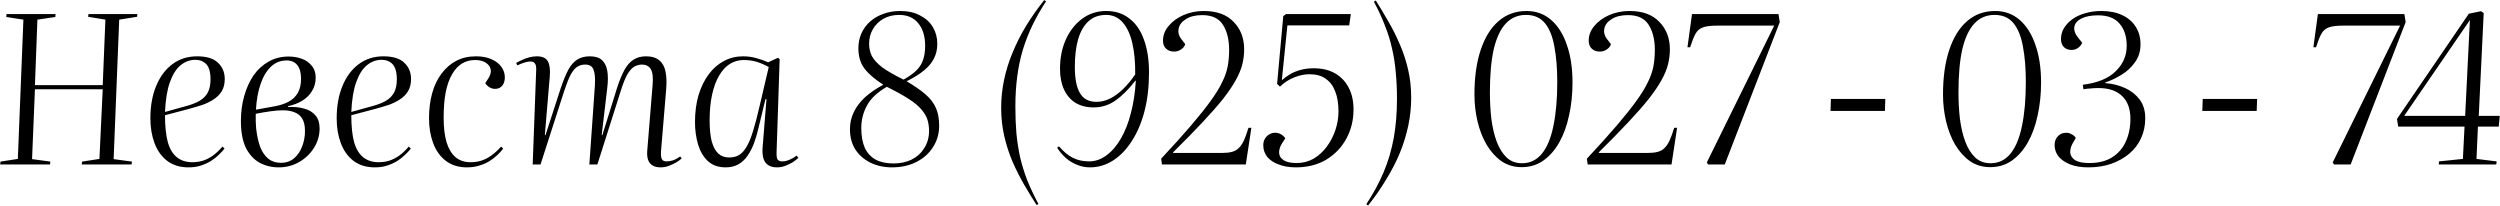 <?xml version="1.0" encoding="UTF-8"?> <svg xmlns="http://www.w3.org/2000/svg" width="4854" height="399" viewBox="0 0 4854 399" fill="none"><path d="M199.437 173.352H67.837L62.237 308.952L97.837 313.752L97.037 319.352H0.237L1.037 313.752L34.637 308.552L45.437 38.152L12.237 32.952L12.637 27.352H107.837L107.437 32.952L72.637 38.152L67.837 165.352H199.437L204.637 38.152L171.037 32.552L171.837 27.352H266.637L266.237 32.552L231.437 38.152L220.637 308.952L256.237 313.752L255.437 319.352H158.637L159.437 313.752L193.037 308.552L199.437 173.352ZM382.768 109.352C401.168 109.352 414.635 113.485 423.168 121.752C431.968 130.018 436.368 140.552 436.368 153.352C436.368 162.952 434.368 170.952 430.368 177.352C426.635 183.485 421.435 188.685 414.768 192.952C408.368 197.218 401.035 200.818 392.768 203.752C384.502 206.418 375.968 208.952 367.168 211.352L320.368 223.752C320.368 245.352 322.235 262.952 325.968 276.552C329.968 289.885 335.968 299.618 343.968 305.752C351.968 311.885 361.702 314.952 373.168 314.952C380.368 314.952 387.168 314.018 393.568 312.152C400.235 310.018 406.635 306.818 412.768 302.552C419.168 298.018 425.568 292.018 431.968 284.552L435.968 288.552C433.035 292.285 429.302 296.285 424.768 300.552C420.502 304.818 415.435 308.818 409.568 312.552C403.968 316.018 397.568 318.952 390.368 321.352C383.168 323.752 375.035 324.952 365.968 324.952C349.435 324.952 335.568 320.685 324.368 312.152C313.435 303.618 305.302 292.152 299.968 277.752C294.635 263.352 291.968 247.352 291.968 229.752C291.968 206.018 295.702 185.085 303.168 166.952C310.635 148.818 321.168 134.685 334.768 124.552C348.368 114.418 364.368 109.352 382.768 109.352ZM408.768 154.152C408.768 145.352 407.702 138.285 405.568 132.952C403.435 127.352 400.102 123.218 395.568 120.552C391.302 117.618 385.835 116.152 379.168 116.152C368.768 116.152 359.302 119.618 350.768 126.552C342.235 133.485 335.302 144.418 329.968 159.352C324.635 174.018 321.435 193.352 320.368 217.352L360.768 206.152C371.702 203.218 380.635 199.752 387.568 195.752C394.768 191.485 400.102 186.018 403.568 179.352C407.035 172.685 408.768 164.285 408.768 154.152ZM541.34 324.952C527.474 324.952 514.94 321.885 503.74 315.752C492.807 309.618 484.007 300.018 477.34 286.952C470.94 273.618 467.74 256.285 467.74 234.952C467.74 217.618 469.874 201.485 474.14 186.552C478.407 171.352 484.407 158.018 492.14 146.552C500.14 135.085 509.874 126.152 521.34 119.752C532.807 113.085 545.874 109.752 560.54 109.752C569.607 109.752 578.14 111.218 586.14 114.152C594.14 117.085 600.54 121.618 605.34 127.752C610.407 133.618 612.94 141.218 612.94 150.552C612.94 160.152 610.674 168.685 606.14 176.152C601.874 183.618 595.74 189.885 587.74 194.952C579.74 200.018 570.274 203.752 559.34 206.152V207.752C571.34 207.218 581.874 208.285 590.94 210.952C600.007 213.352 607.207 217.752 612.54 224.152C617.874 230.285 620.54 238.685 620.54 249.352C620.54 262.685 616.94 275.218 609.74 286.952C602.54 298.418 592.94 307.618 580.94 314.552C568.94 321.485 555.74 324.952 541.34 324.952ZM545.74 316.152C555.607 316.152 564.007 313.218 570.94 307.352C577.874 301.485 583.074 293.885 586.54 284.552C590.274 275.218 592.14 265.085 592.14 254.152C592.14 244.285 590.407 236.418 586.94 230.552C583.474 224.685 578.54 220.552 572.14 218.152C565.74 215.485 558.14 214.152 549.34 214.152C542.407 214.152 534.14 214.818 524.54 216.152C515.207 217.485 505.874 219.085 496.54 220.952C496.54 226.285 496.54 231.218 496.54 235.752C496.807 240.018 497.074 244.552 497.34 249.352C498.94 263.485 501.607 275.618 505.34 285.752C509.34 295.618 514.674 303.218 521.34 308.552C528.007 313.618 536.14 316.152 545.74 316.152ZM496.94 212.952L534.54 206.152C544.407 204.285 553.074 201.352 560.54 197.352C568.007 193.352 573.874 187.752 578.14 180.552C582.407 173.085 584.54 163.885 584.54 152.952C584.54 141.485 582.14 132.685 577.34 126.552C572.54 120.418 565.607 117.352 556.54 117.352C544.54 117.352 534.274 121.485 525.74 129.752C517.207 138.018 510.54 149.352 505.74 163.752C500.94 177.885 498.007 194.285 496.94 212.952ZM744.487 109.352C762.887 109.352 776.354 113.485 784.887 121.752C793.687 130.018 798.087 140.552 798.087 153.352C798.087 162.952 796.087 170.952 792.087 177.352C788.354 183.485 783.154 188.685 776.487 192.952C770.087 197.218 762.754 200.818 754.487 203.752C746.22 206.418 737.687 208.952 728.887 211.352L682.087 223.752C682.087 245.352 683.954 262.952 687.687 276.552C691.687 289.885 697.687 299.618 705.687 305.752C713.687 311.885 723.42 314.952 734.887 314.952C742.087 314.952 748.887 314.018 755.287 312.152C761.954 310.018 768.354 306.818 774.487 302.552C780.887 298.018 787.287 292.018 793.687 284.552L797.687 288.552C794.754 292.285 791.02 296.285 786.487 300.552C782.22 304.818 777.154 308.818 771.287 312.552C765.687 316.018 759.287 318.952 752.087 321.352C744.887 323.752 736.754 324.952 727.687 324.952C711.154 324.952 697.287 320.685 686.087 312.152C675.154 303.618 667.02 292.152 661.687 277.752C656.354 263.352 653.687 247.352 653.687 229.752C653.687 206.018 657.42 185.085 664.887 166.952C672.354 148.818 682.887 134.685 696.487 124.552C710.087 114.418 726.087 109.352 744.487 109.352ZM770.487 154.152C770.487 145.352 769.42 138.285 767.287 132.952C765.154 127.352 761.82 123.218 757.287 120.552C753.02 117.618 747.554 116.152 740.887 116.152C730.487 116.152 721.02 119.618 712.487 126.552C703.954 133.485 697.02 144.418 691.687 159.352C686.354 174.018 683.154 193.352 682.087 217.352L722.487 206.152C733.42 203.218 742.354 199.752 749.287 195.752C756.487 191.485 761.82 186.018 765.287 179.352C768.754 172.685 770.487 164.285 770.487 154.152ZM924.184 109.352C935.917 109.352 945.917 111.218 954.184 114.952C962.717 118.685 969.117 123.618 973.384 129.752C977.917 135.885 980.184 142.685 980.184 150.152C980.184 157.085 978.451 162.552 974.984 166.552C971.517 170.552 966.984 172.552 961.384 172.552C957.384 172.552 953.651 171.485 950.184 169.352C946.717 167.218 944.051 164.552 942.184 161.352L948.184 152.152C952.451 145.485 953.917 139.485 952.584 134.152C951.251 128.818 947.917 124.552 942.584 121.352C937.251 118.152 930.584 116.552 922.584 116.552C912.984 116.552 904.451 118.818 896.984 123.352C889.517 127.885 883.117 134.818 877.784 144.152C872.451 153.218 868.317 164.818 865.384 178.952C862.717 192.818 861.384 209.352 861.384 228.552C861.384 247.218 863.251 263.085 866.984 276.152C870.984 288.952 876.851 298.685 884.584 305.352C892.317 311.752 902.051 314.952 913.784 314.952C921.517 314.952 928.584 313.885 934.984 311.752C941.651 309.618 948.051 306.285 954.184 301.752C960.584 297.218 966.851 291.485 972.984 284.552L976.984 288.552C974.051 292.552 970.317 296.685 965.784 300.952C961.251 305.218 956.051 309.218 950.184 312.952C944.584 316.418 938.184 319.218 930.984 321.352C923.784 323.752 915.651 324.952 906.584 324.952C890.317 324.952 876.584 320.685 865.384 312.152C854.451 303.618 846.317 292.152 840.984 277.752C835.651 263.352 832.984 247.352 832.984 229.752C832.984 212.152 834.984 196.018 838.984 181.352C842.984 166.685 848.984 154.018 856.984 143.352C864.984 132.418 874.584 124.018 885.784 118.152C896.984 112.285 909.784 109.352 924.184 109.352ZM1155.07 165.752C1155.87 151.352 1154.94 141.085 1152.27 134.952C1149.87 128.552 1144.4 125.352 1135.87 125.352C1130.27 125.352 1125.2 126.818 1120.67 129.752C1116.4 132.418 1112.27 137.352 1108.27 144.552C1104.54 151.485 1100.4 161.752 1095.87 175.352L1049.47 319.352H1034.27L1041.07 135.752C1041.34 129.885 1040.54 125.752 1038.67 123.352C1037.07 120.685 1034.14 119.352 1029.87 119.352C1027.2 119.352 1023.87 119.885 1019.87 120.952C1015.87 122.018 1010.67 124.018 1004.27 126.952L1002.27 122.152C1005.47 120.285 1009.2 118.418 1013.47 116.552C1017.74 114.418 1022.4 112.685 1027.47 111.352C1032.54 110.018 1037.47 109.352 1042.27 109.352C1053.2 109.352 1060.4 112.685 1063.87 119.352C1067.34 126.018 1068.54 135.618 1067.47 148.152L1057.87 262.152L1059.07 262.552L1088.67 171.352C1093.74 156.418 1098.67 144.418 1103.47 135.352C1108.54 126.285 1114.27 119.752 1120.67 115.752C1127.34 111.485 1135.47 109.352 1145.07 109.352C1155.47 109.352 1163.34 111.752 1168.67 116.552C1174 121.352 1177.47 128.285 1179.07 137.352C1180.67 146.418 1180.67 157.485 1179.07 170.552L1168.27 262.152L1169.47 262.552L1197.87 171.352C1202.67 156.418 1207.6 144.418 1212.67 135.352C1217.74 126.285 1223.6 119.752 1230.27 115.752C1236.94 111.485 1244.94 109.352 1254.27 109.352C1265.47 109.352 1274.14 112.018 1280.27 117.352C1286.4 122.418 1290.4 129.752 1292.27 139.352C1294.14 148.685 1294.54 159.885 1293.47 172.952L1283.47 292.952C1282.94 300.685 1283.47 306.018 1285.07 308.952C1286.67 311.885 1289.6 313.352 1293.87 313.352C1298.14 313.352 1302.4 312.685 1306.67 311.352C1311.2 309.752 1315.87 307.218 1320.67 303.752L1323.47 307.752C1320.54 310.418 1316.8 313.085 1312.27 315.752C1308 318.152 1303.34 320.285 1298.27 322.152C1293.2 324.018 1288 324.952 1282.67 324.952C1276 324.952 1270.67 323.618 1266.67 320.952C1262.67 318.552 1259.87 314.952 1258.27 310.152C1256.67 305.352 1256.14 299.618 1256.67 292.952L1267.07 165.352C1268.4 150.418 1267.2 140.018 1263.47 134.152C1259.74 128.285 1254.14 125.352 1246.67 125.352C1241.87 125.352 1237.07 126.552 1232.27 128.952C1227.74 131.352 1223.2 136.152 1218.67 143.352C1214.4 150.552 1210 161.352 1205.47 175.752L1159.87 319.352H1144.27L1155.07 165.752ZM1507.79 295.752C1507.52 302.418 1508.19 307.085 1509.79 309.752C1511.66 312.152 1514.59 313.352 1518.59 313.352C1523.39 313.352 1528.19 312.285 1532.99 310.152C1538.06 308.018 1542.59 305.352 1546.59 302.152L1550.19 306.552C1546.99 309.485 1543.12 312.418 1538.59 315.352C1534.06 318.018 1529.26 320.285 1524.19 322.152C1519.12 324.018 1513.92 324.952 1508.59 324.952C1501.39 324.952 1495.52 323.352 1490.99 320.152C1486.72 317.218 1483.79 312.952 1482.19 307.352C1480.59 301.485 1480.06 294.818 1480.59 287.352L1488.19 192.552H1486.19L1472.59 248.952C1470.19 259.352 1467.26 269.218 1463.79 278.552C1460.32 287.618 1456.19 295.618 1451.39 302.552C1446.59 309.485 1440.72 314.952 1433.79 318.952C1426.86 322.952 1418.59 324.952 1408.99 324.952C1394.86 324.952 1383.39 320.952 1374.59 312.952C1365.79 304.685 1359.39 293.885 1355.39 280.552C1351.39 266.952 1349.39 252.418 1349.39 236.952C1349.39 218.018 1351.66 200.685 1356.19 184.952C1360.99 169.218 1367.52 155.752 1375.79 144.552C1384.06 133.352 1393.92 124.685 1405.39 118.552C1416.86 112.418 1429.26 109.352 1442.59 109.352C1452.46 109.352 1461.66 110.685 1470.19 113.352C1478.72 115.752 1485.79 118.285 1491.39 120.952L1510.59 112.152L1513.79 114.952L1507.79 295.752ZM1415.79 305.752C1423.26 305.752 1429.66 304.152 1434.99 300.952C1440.59 297.485 1445.52 292.018 1449.79 284.552C1454.32 276.818 1458.46 266.685 1462.19 254.152C1466.19 241.352 1470.32 225.618 1474.59 206.952L1492.59 130.152C1483.79 125.352 1475.66 121.885 1468.19 119.752C1460.99 117.618 1452.86 116.552 1443.79 116.552C1434.19 116.552 1425.26 119.085 1416.99 124.152C1408.99 129.218 1402.06 136.818 1396.19 146.952C1390.32 156.818 1385.79 169.085 1382.59 183.752C1379.39 198.152 1377.79 214.818 1377.79 233.752C1377.79 250.018 1379.12 263.485 1381.79 274.152C1384.72 284.818 1388.99 292.818 1394.59 298.152C1400.19 303.218 1407.26 305.752 1415.79 305.752ZM1650.26 250.952C1650.26 238.952 1652.79 227.752 1657.86 217.352C1662.92 206.952 1670.26 197.352 1679.86 188.552C1689.72 179.752 1701.46 171.752 1715.06 164.552C1698.79 154.152 1686.66 143.752 1678.66 133.352C1670.66 122.952 1666.66 109.752 1666.66 93.752C1666.66 83.085 1668.66 73.352 1672.66 64.552C1676.66 55.752 1682.26 48.152 1689.46 41.752C1696.66 35.352 1705.19 30.418 1715.06 26.952C1724.92 23.218 1735.86 21.352 1747.86 21.352C1763.06 21.352 1775.99 24.285 1786.66 30.151C1797.59 35.752 1805.86 43.352 1811.46 52.952C1817.06 62.551 1819.86 73.218 1819.86 84.952C1819.86 95.618 1817.72 105.085 1813.46 113.352C1809.46 121.618 1803.06 129.352 1794.26 136.552C1785.72 143.752 1774.39 150.818 1760.26 157.752C1775.19 166.552 1787.32 174.952 1796.66 182.952C1805.99 190.952 1812.79 199.752 1817.06 209.352C1821.32 218.685 1823.46 230.285 1823.46 244.152C1823.46 259.618 1819.46 273.485 1811.46 285.752C1803.72 298.018 1792.92 307.618 1779.06 314.552C1765.46 321.485 1749.72 324.952 1731.86 324.952C1716.39 324.952 1702.39 321.885 1689.86 315.752C1677.59 309.618 1667.86 301.085 1660.66 290.152C1653.72 278.952 1650.26 265.885 1650.26 250.952ZM1721.86 168.552C1703.72 178.952 1690.92 190.952 1683.46 204.552C1675.99 218.152 1672.26 232.818 1672.26 248.552C1672.26 263.752 1674.52 276.552 1679.06 286.952C1683.86 297.085 1690.79 304.685 1699.86 309.752C1709.19 314.818 1720.79 317.352 1734.66 317.352C1747.99 317.352 1759.86 314.818 1770.26 309.752C1780.66 304.418 1788.79 296.952 1794.66 287.352C1800.79 277.752 1803.86 266.685 1803.86 254.152C1803.86 246.152 1802.79 238.818 1800.66 232.152C1798.52 225.485 1794.52 218.818 1788.66 212.152C1783.06 205.485 1774.79 198.685 1763.86 191.752C1753.19 184.818 1739.19 177.085 1721.86 168.552ZM1687.46 84.952C1687.46 93.485 1689.19 101.352 1692.66 108.552C1696.39 115.752 1703.06 123.085 1712.66 130.552C1722.52 137.752 1736.39 145.752 1754.26 154.552C1764.92 148.685 1773.32 142.685 1779.46 136.552C1785.59 130.418 1789.86 123.618 1792.26 116.152C1794.92 108.418 1796.26 99.485 1796.26 89.352C1796.26 70.685 1791.86 56.018 1783.06 45.352C1774.26 34.418 1761.86 28.952 1745.86 28.952C1734.12 28.952 1723.86 31.485 1715.06 36.552C1706.26 41.618 1699.46 48.418 1694.66 56.952C1689.86 65.218 1687.46 74.552 1687.46 84.952ZM1943.85 209.352C1943.85 191.218 1945.72 173.218 1949.45 155.352C1953.18 137.485 1958.65 119.885 1965.85 102.552C1973.05 84.951 1981.72 67.752 1991.85 50.952C2002.25 33.885 2014.12 16.952 2027.45 0.152L2031.05 2.552C2020.92 18.018 2012.12 33.485 2004.65 48.952C1997.18 64.418 1990.92 80.418 1985.85 96.951C1981.05 113.218 1977.45 130.418 1975.05 148.552C1972.65 166.685 1971.45 186.152 1971.45 206.952C1971.45 225.618 1972.12 242.952 1973.45 258.952C1975.05 274.952 1977.45 290.418 1980.65 305.352C1984.12 320.018 1988.65 334.685 1994.25 349.352C2000.12 364.018 2007.45 379.618 2016.25 396.152L2012.65 398.152C2004.65 385.618 1996.52 372.285 1988.25 358.152C1980.25 344.285 1972.78 329.485 1965.85 313.752C1959.18 298.018 1953.85 281.485 1949.85 264.152C1945.85 246.818 1943.85 228.552 1943.85 209.352ZM2116.11 324.952C2107.57 324.952 2099.44 323.352 2091.71 320.152C2083.97 317.218 2076.77 312.952 2070.11 307.352C2063.71 301.752 2057.84 294.952 2052.51 286.952L2056.11 284.152C2064.64 294.018 2073.44 301.352 2082.51 306.152C2091.84 310.952 2102.51 313.352 2114.51 313.352C2126.51 313.352 2137.71 309.485 2148.11 301.752C2158.77 294.018 2168.11 283.218 2176.11 269.352C2184.37 255.218 2190.91 238.685 2195.71 219.752C2200.77 200.552 2203.97 179.618 2205.31 156.952L2204.51 156.552C2191.71 173.085 2178.91 185.885 2166.11 194.952C2153.31 204.018 2139.04 208.552 2123.31 208.552C2109.44 208.552 2097.57 205.485 2087.71 199.352C2078.11 193.218 2070.77 184.552 2065.71 173.352C2060.64 162.152 2058.11 148.952 2058.11 133.752C2058.11 112.685 2061.84 93.752 2069.31 76.952C2077.04 59.885 2087.57 46.418 2100.91 36.552C2114.51 26.418 2130.11 21.352 2147.71 21.352C2165.31 21.352 2180.24 26.151 2192.51 35.752C2205.04 45.085 2214.51 58.685 2220.91 76.552C2227.57 94.418 2230.91 115.752 2230.91 140.552C2230.91 168.285 2227.97 193.485 2222.11 216.152C2216.24 238.552 2207.97 257.885 2197.31 274.152C2186.91 290.418 2174.77 302.952 2160.91 311.752C2147.04 320.552 2132.11 324.952 2116.11 324.952ZM2128.91 197.752C2137.97 197.752 2146.77 195.618 2155.31 191.352C2163.84 187.085 2172.24 180.952 2180.51 172.952C2188.77 164.952 2196.64 155.485 2204.11 144.552C2204.37 121.085 2202.51 100.818 2198.51 83.751C2194.51 66.418 2188.24 52.952 2179.71 43.352C2171.17 33.752 2160.51 28.952 2147.71 28.952C2133.84 28.952 2122.37 33.085 2113.31 41.352C2104.51 49.352 2097.84 60.952 2093.31 76.151C2089.04 91.085 2086.91 109.085 2086.91 130.152C2086.91 152.818 2090.24 169.752 2096.91 180.952C2103.57 192.152 2114.24 197.752 2128.91 197.752ZM2258.07 78.952C2258.07 68.552 2261.67 59.085 2268.87 50.551C2276.07 41.752 2285.67 34.685 2297.67 29.352C2309.94 24.018 2323.14 21.352 2337.27 21.352C2362.6 21.352 2381.94 28.418 2395.27 42.551C2408.87 56.418 2415.67 74.151 2415.67 95.752C2415.67 105.618 2414.47 115.352 2412.07 124.952C2409.67 134.552 2405.4 144.818 2399.27 155.752C2393.4 166.418 2385.27 178.418 2374.87 191.752C2364.47 204.818 2351.27 219.885 2335.27 236.952C2319.27 254.018 2300.07 273.618 2277.67 295.752V296.952H2372.47C2380.2 296.952 2386.6 296.285 2391.67 294.952C2397 293.618 2401.4 291.218 2404.87 287.752C2408.6 284.285 2411.94 279.485 2414.87 273.352C2417.8 266.952 2420.87 258.552 2424.07 248.152H2429.67L2418.87 319.352H2256.07L2254.47 308.152C2277.67 283.352 2297 261.885 2312.47 243.752C2328.2 225.352 2340.87 209.485 2350.47 196.152C2360.34 182.552 2367.8 170.418 2372.87 159.752C2378.2 149.085 2381.8 138.818 2383.67 128.952C2385.54 118.818 2386.47 108.152 2386.47 96.951C2386.47 76.951 2382.47 60.685 2374.47 48.151C2366.47 35.618 2353.14 29.352 2334.47 29.352C2321.4 29.352 2310.87 31.885 2302.87 36.952C2294.87 41.752 2290.07 47.885 2288.47 55.352C2286.87 62.818 2288.87 70.018 2294.47 76.952L2301.27 85.751C2299.94 90.018 2297.14 93.485 2292.87 96.152C2288.87 98.818 2284.47 100.152 2279.67 100.152C2273.27 100.152 2268.07 98.285 2264.07 94.552C2260.07 90.818 2258.07 85.618 2258.07 78.952ZM2598.79 216.152C2598.79 200.952 2596.66 188.018 2592.39 177.352C2588.39 166.685 2582.26 158.552 2573.99 152.952C2565.99 147.085 2555.59 144.152 2542.79 144.152C2532.93 144.152 2523.06 146.152 2513.19 150.152C2503.33 153.885 2493.99 159.885 2485.19 168.152L2479.59 162.952L2491.59 31.352L2496.79 27.352H2622.79L2619.59 49.352H2499.59L2488.79 155.752C2493.59 151.485 2498.93 147.618 2504.79 144.152C2510.66 140.685 2517.46 137.885 2525.19 135.752C2532.93 133.618 2541.46 132.552 2550.79 132.552C2567.06 132.552 2580.93 135.885 2592.39 142.552C2603.86 149.218 2612.66 158.552 2618.79 170.552C2624.93 182.285 2627.99 196.285 2627.99 212.552C2627.99 233.352 2623.33 252.285 2613.99 269.352C2604.66 286.418 2591.59 300.018 2574.79 310.152C2557.99 320.018 2538.39 324.952 2515.99 324.952C2503.46 324.952 2492.39 323.085 2482.79 319.352C2473.19 315.885 2465.73 310.952 2460.39 304.552C2455.33 297.885 2452.79 290.418 2452.79 282.152C2452.79 277.085 2453.86 272.818 2455.99 269.352C2458.13 265.618 2460.93 262.818 2464.39 260.952C2467.86 258.818 2471.73 257.752 2475.99 257.752C2479.73 257.752 2483.33 258.685 2486.79 260.552C2490.26 262.418 2493.19 265.085 2495.59 268.552L2488.79 278.952C2484.79 285.618 2483.06 291.885 2483.59 297.752C2484.13 303.352 2487.19 307.885 2492.79 311.352C2498.39 314.818 2506.66 316.552 2517.59 316.552C2529.59 316.552 2540.53 313.752 2550.39 308.152C2560.26 302.285 2568.79 294.552 2575.99 284.952C2583.19 275.085 2588.79 264.285 2592.79 252.552C2596.79 240.552 2598.79 228.418 2598.79 216.152ZM2739.96 189.752C2739.96 207.885 2738.09 225.885 2734.36 243.752C2730.62 261.618 2725.16 279.352 2717.96 296.952C2710.76 314.285 2701.96 331.352 2691.56 348.152C2681.42 365.218 2669.69 382.152 2656.36 398.952L2652.76 396.552C2666.36 376.018 2677.56 355.352 2686.36 334.552C2695.16 313.752 2701.69 291.752 2705.96 268.552C2710.22 245.352 2712.36 219.885 2712.36 192.152C2712.36 173.485 2711.56 156.152 2709.96 140.152C2708.62 124.152 2706.22 108.818 2702.76 94.152C2699.56 79.485 2695.02 64.818 2689.16 50.151C2683.56 35.218 2676.36 19.618 2667.56 3.352L2671.16 0.952C2679.16 13.485 2687.16 26.818 2695.16 40.952C2703.42 54.818 2710.89 69.618 2717.56 85.352C2724.49 101.085 2729.96 117.618 2733.96 134.952C2737.96 152.018 2739.96 170.285 2739.96 189.752ZM2862.78 183.352C2862.78 150.018 2866.78 121.352 2874.78 97.352C2882.78 73.085 2894.25 54.418 2909.18 41.352C2924.38 28.018 2942.65 21.352 2963.98 21.352C2982.65 21.352 2998.65 27.218 3011.98 38.952C3025.32 50.685 3035.45 66.952 3042.38 87.751C3049.58 108.285 3053.18 132.418 3053.18 160.152C3053.18 183.085 3050.92 204.552 3046.38 224.552C3042.12 244.552 3035.72 262.018 3027.18 276.952C3018.65 291.885 3008.25 303.618 2995.98 312.152C2983.98 320.418 2970.12 324.552 2954.38 324.552C2939.72 324.552 2926.65 320.685 2915.18 312.952C2903.98 304.952 2894.38 294.285 2886.38 280.952C2878.65 267.618 2872.78 252.552 2868.78 235.752C2864.78 218.952 2862.78 201.485 2862.78 183.352ZM2962.78 28.952C2947.32 28.952 2934.38 34.418 2923.98 45.352C2913.58 56.285 2905.72 72.818 2900.38 94.951C2895.32 117.085 2892.78 145.218 2892.78 179.352C2892.78 196.952 2893.72 214.018 2895.58 230.552C2897.72 247.085 2901.18 261.885 2905.98 274.952C2910.78 287.752 2917.18 298.018 2925.18 305.752C2933.18 313.218 2943.18 316.952 2955.18 316.952C2970.65 316.952 2983.45 310.818 2993.58 298.552C3003.72 286.285 3011.18 268.418 3015.98 244.952C3021.05 221.218 3023.58 192.685 3023.58 159.352C3023.58 132.952 3021.72 110.018 3017.98 90.552C3014.52 70.818 3008.38 55.618 2999.58 44.952C2990.78 34.285 2978.52 28.952 2962.78 28.952ZM3084.63 78.952C3084.63 68.552 3088.23 59.085 3095.43 50.551C3102.63 41.752 3112.23 34.685 3124.23 29.352C3136.5 24.018 3149.7 21.352 3163.83 21.352C3189.16 21.352 3208.5 28.418 3221.83 42.551C3235.43 56.418 3242.23 74.151 3242.23 95.752C3242.23 105.618 3241.03 115.352 3238.63 124.952C3236.23 134.552 3231.96 144.818 3225.83 155.752C3219.96 166.418 3211.83 178.418 3201.43 191.752C3191.03 204.818 3177.83 219.885 3161.83 236.952C3145.83 254.018 3126.63 273.618 3104.23 295.752V296.952H3199.03C3206.76 296.952 3213.16 296.285 3218.23 294.952C3223.56 293.618 3227.96 291.218 3231.43 287.752C3235.16 284.285 3238.5 279.485 3241.43 273.352C3244.36 266.952 3247.43 258.552 3250.63 248.152H3256.23L3245.43 319.352H3082.63L3081.03 308.152C3104.23 283.352 3123.56 261.885 3139.03 243.752C3154.76 225.352 3167.43 209.485 3177.03 196.152C3186.9 182.552 3194.36 170.418 3199.43 159.752C3204.76 149.085 3208.36 138.818 3210.23 128.952C3212.1 118.818 3213.03 108.152 3213.03 96.951C3213.03 76.951 3209.03 60.685 3201.03 48.151C3193.03 35.618 3179.7 29.352 3161.03 29.352C3147.96 29.352 3137.43 31.885 3129.43 36.952C3121.43 41.752 3116.63 47.885 3115.03 55.352C3113.43 62.818 3115.43 70.018 3121.03 76.952L3127.83 85.751C3126.5 90.018 3123.7 93.485 3119.43 96.152C3115.43 98.818 3111.03 100.152 3106.23 100.152C3099.83 100.152 3094.63 98.285 3090.63 94.552C3086.63 90.818 3084.63 85.618 3084.63 78.952ZM3316.39 319.352L3313.99 315.352L3444.79 49.752H3334.39C3323.99 49.752 3315.72 50.552 3309.59 52.151C3303.46 53.752 3298.52 56.818 3294.79 61.352C3291.32 65.885 3287.99 72.952 3284.79 82.552L3281.59 91.752H3276.39L3285.19 27.352H3453.19L3455.59 42.952L3348.79 319.352H3316.39ZM3554.92 192.152H3660.52L3659.72 215.352H3554.12L3554.92 192.152ZM3772.55 183.352C3772.55 150.018 3776.55 121.352 3784.55 97.352C3792.55 73.085 3804.02 54.418 3818.95 41.352C3834.15 28.018 3852.42 21.352 3873.75 21.352C3892.42 21.352 3908.42 27.218 3921.75 38.952C3935.08 50.685 3945.22 66.952 3952.15 87.751C3959.35 108.285 3962.95 132.418 3962.95 160.152C3962.95 183.085 3960.68 204.552 3956.15 224.552C3951.88 244.552 3945.48 262.018 3936.95 276.952C3928.42 291.885 3918.02 303.618 3905.75 312.152C3893.75 320.418 3879.88 324.552 3864.15 324.552C3849.48 324.552 3836.42 320.685 3824.95 312.952C3813.75 304.952 3804.15 294.285 3796.15 280.952C3788.42 267.618 3782.55 252.552 3778.55 235.752C3774.55 218.952 3772.55 201.485 3772.55 183.352ZM3872.55 28.952C3857.08 28.952 3844.15 34.418 3833.75 45.352C3823.35 56.285 3815.48 72.818 3810.15 94.951C3805.08 117.085 3802.55 145.218 3802.55 179.352C3802.55 196.952 3803.48 214.018 3805.35 230.552C3807.48 247.085 3810.95 261.885 3815.75 274.952C3820.55 287.752 3826.95 298.018 3834.95 305.752C3842.95 313.218 3852.95 316.952 3864.95 316.952C3880.42 316.952 3893.22 310.818 3903.35 298.552C3913.48 286.285 3920.95 268.418 3925.75 244.952C3930.82 221.218 3933.35 192.685 3933.35 159.352C3933.35 132.952 3931.48 110.018 3927.75 90.552C3924.28 70.818 3918.15 55.618 3909.35 44.952C3900.55 34.285 3888.28 28.952 3872.55 28.952ZM4156.01 86.152C4156.01 99.485 4152.41 111.085 4145.21 120.952C4138.27 130.818 4129.47 138.952 4118.81 145.352C4108.41 151.752 4098.01 156.685 4087.61 160.152V161.352C4101.47 162.418 4114.27 165.618 4126.01 170.952C4137.74 176.285 4147.21 183.752 4154.41 193.352C4161.61 202.952 4165.21 214.952 4165.21 229.352C4165.21 243.485 4162.54 256.418 4157.21 268.152C4151.87 279.885 4144.14 290.018 4134.01 298.552C4124.14 306.818 4112.41 313.352 4098.81 318.152C4085.47 322.685 4070.81 324.952 4054.81 324.952C4041.21 324.952 4029.47 323.085 4019.61 319.352C4009.74 315.352 4002.14 310.152 3996.81 303.752C3991.74 297.085 3989.21 289.752 3989.21 281.752C3989.21 274.552 3991.34 268.818 3995.61 264.552C3999.87 260.018 4005.21 257.752 4011.61 257.752C4015.34 257.752 4018.81 258.685 4022.01 260.552C4025.47 262.152 4028.27 264.552 4030.41 267.752L4024.81 277.352C4020.81 284.285 4019.07 290.818 4019.61 296.952C4020.41 302.818 4023.74 307.618 4029.61 311.352C4035.74 314.818 4044.81 316.552 4056.81 316.552C4074.14 316.552 4088.67 312.952 4100.41 305.752C4112.41 298.285 4121.34 288.152 4127.21 275.352C4133.34 262.285 4136.41 247.352 4136.41 230.552C4136.41 211.618 4131.07 196.952 4120.41 186.552C4109.74 176.152 4094.27 170.952 4074.01 170.952C4068.94 170.952 4063.87 171.218 4058.81 171.752C4053.74 172.018 4049.21 172.552 4045.21 173.352L4044.01 164.552C4072.27 161.085 4093.47 152.418 4107.61 138.552C4122.01 124.685 4129.21 108.152 4129.21 88.951C4129.21 70.818 4124.54 56.418 4115.21 45.752C4106.14 35.085 4092.27 29.752 4073.61 29.752C4060.54 29.752 4049.87 31.752 4041.61 35.752C4033.61 39.752 4028.94 45.085 4027.61 51.752C4026.27 58.418 4028.94 65.885 4035.61 74.151L4042.81 82.952C4041.21 86.952 4038.54 90.285 4034.81 92.951C4031.07 95.618 4026.81 96.951 4022.01 96.951C4015.87 96.951 4010.94 95.085 4007.21 91.352C4003.47 87.618 4001.61 82.418 4001.61 75.752C4001.61 68.285 4003.47 61.352 4007.21 54.952C4011.21 48.285 4016.67 42.418 4023.61 37.352C4030.54 32.285 4038.81 28.418 4048.41 25.752C4058.01 22.818 4068.41 21.352 4079.61 21.352C4095.61 21.352 4109.21 24.018 4120.41 29.352C4131.87 34.685 4140.67 42.285 4146.81 52.151C4152.94 61.752 4156.01 73.085 4156.01 86.152ZM4276.8 192.152H4382.4L4381.6 215.352H4276L4276.8 192.152ZM4531.62 319.352L4529.22 315.352L4660.02 49.752H4549.62C4539.22 49.752 4530.96 50.552 4524.82 52.151C4518.69 53.752 4513.76 56.818 4510.02 61.352C4506.56 65.885 4503.22 72.952 4500.02 82.552L4496.82 91.752H4491.62L4500.42 27.352H4668.42L4670.82 42.952L4564.02 319.352H4531.62ZM4812.75 224.952H4853.55L4851.55 245.752H4811.15L4808.35 308.552L4847.55 313.352L4846.75 319.352H4735.15L4735.55 313.352L4781.95 308.552L4785.15 245.752H4656.35L4653.95 230.952L4793.55 26.552L4817.15 21.752L4822.35 25.352L4812.75 224.952ZM4786.35 224.952L4795.55 38.952L4667.95 224.952H4786.35Z" fill="black"></path></svg> 